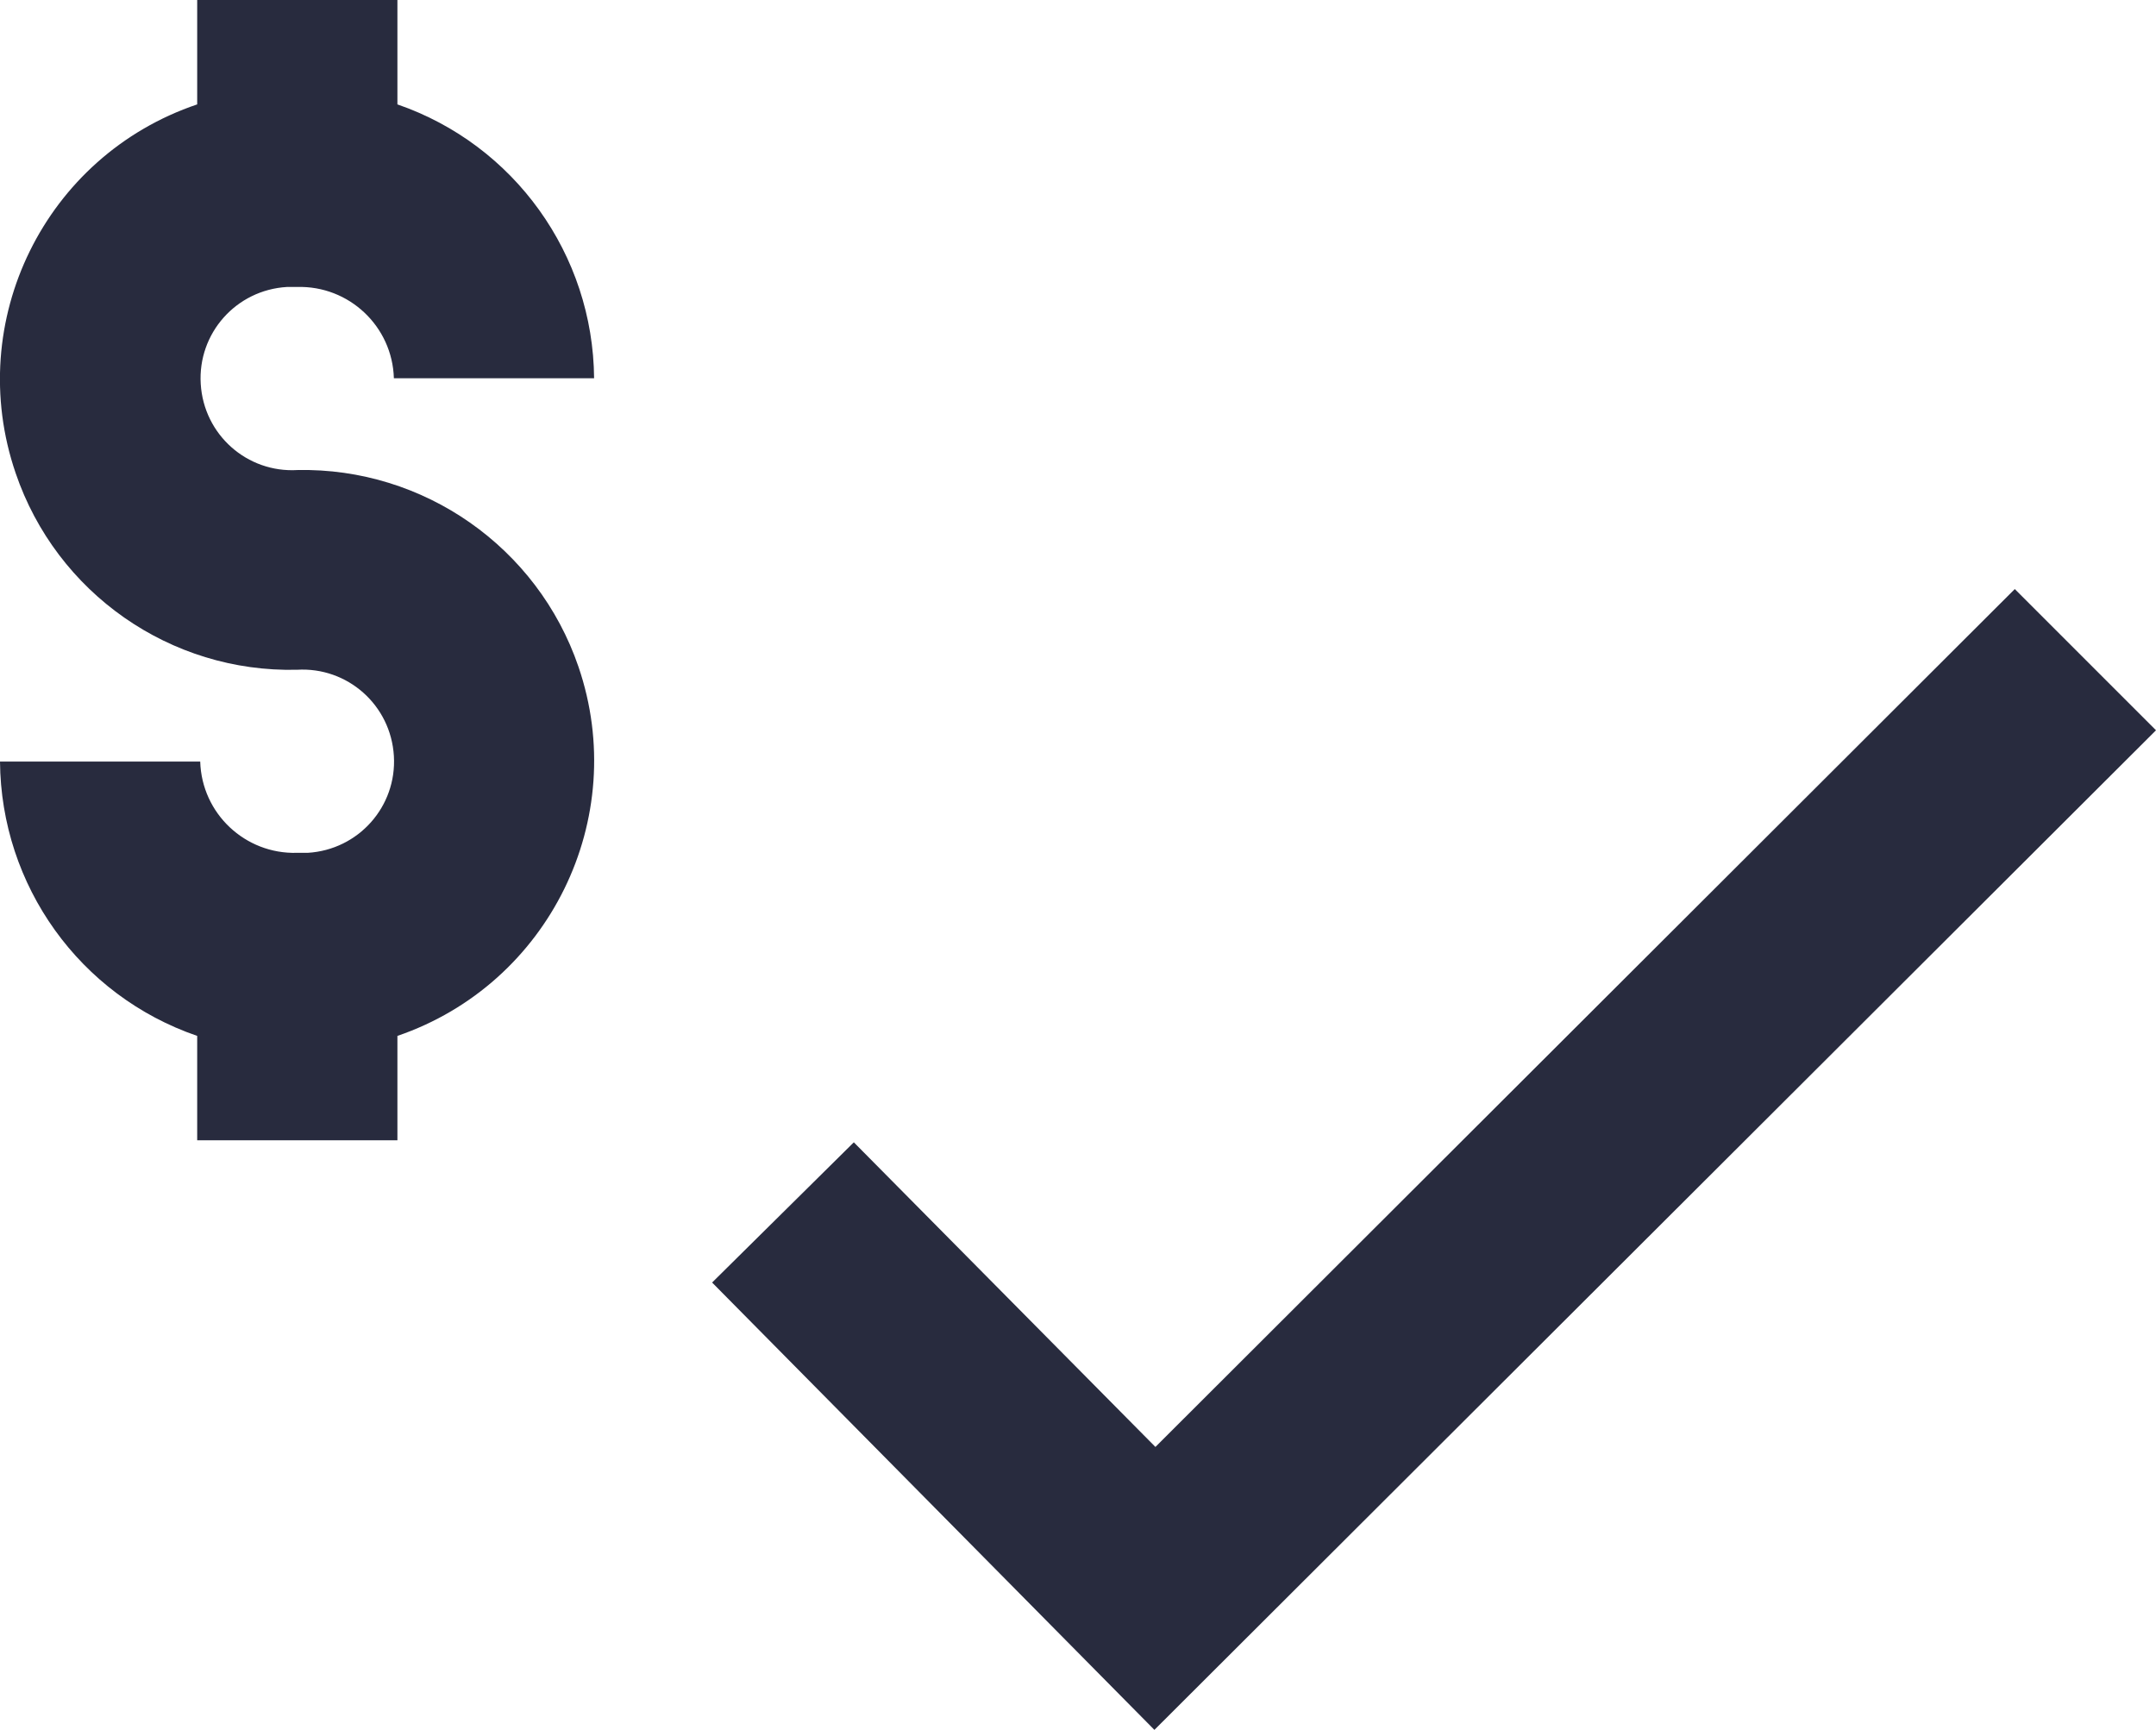 <?xml version="1.0" encoding="UTF-8"?><svg id="Layer_1" xmlns="http://www.w3.org/2000/svg" width="42.75" height="34.3" viewBox="0 0 42.75 34.3"><defs><style>.cls-1{fill:#282b3e;}</style></defs><path class="cls-1" d="M39.95,11.68L22.91,28.69l-5.98-6.04-2.81,2.78,8.77,8.87L42.75,14.48l-2.8-2.8ZM5.89,5.69c1.03-.03,1.89,.78,1.92,1.81h3.97c-.02-2.45-1.58-4.63-3.9-5.43V0H3.91V2.07C.89,3.09-.72,6.37,.31,9.38c.81,2.38,3.07,3.96,5.58,3.9,1-.06,1.86,.7,1.92,1.71,.06,1-.7,1.86-1.71,1.92-.07,0-.14,0-.21,0-1.03,.03-1.89-.78-1.92-1.81H0c.02,2.46,1.58,4.64,3.91,5.44v2.07h3.97v-2.07c3.01-1.03,4.62-4.31,3.59-7.32-.81-2.37-3.07-3.95-5.57-3.9-1,.06-1.86-.7-1.92-1.71-.06-1,.7-1.86,1.71-1.92,.07,0,.14,0,.21,0Z"/></svg>
